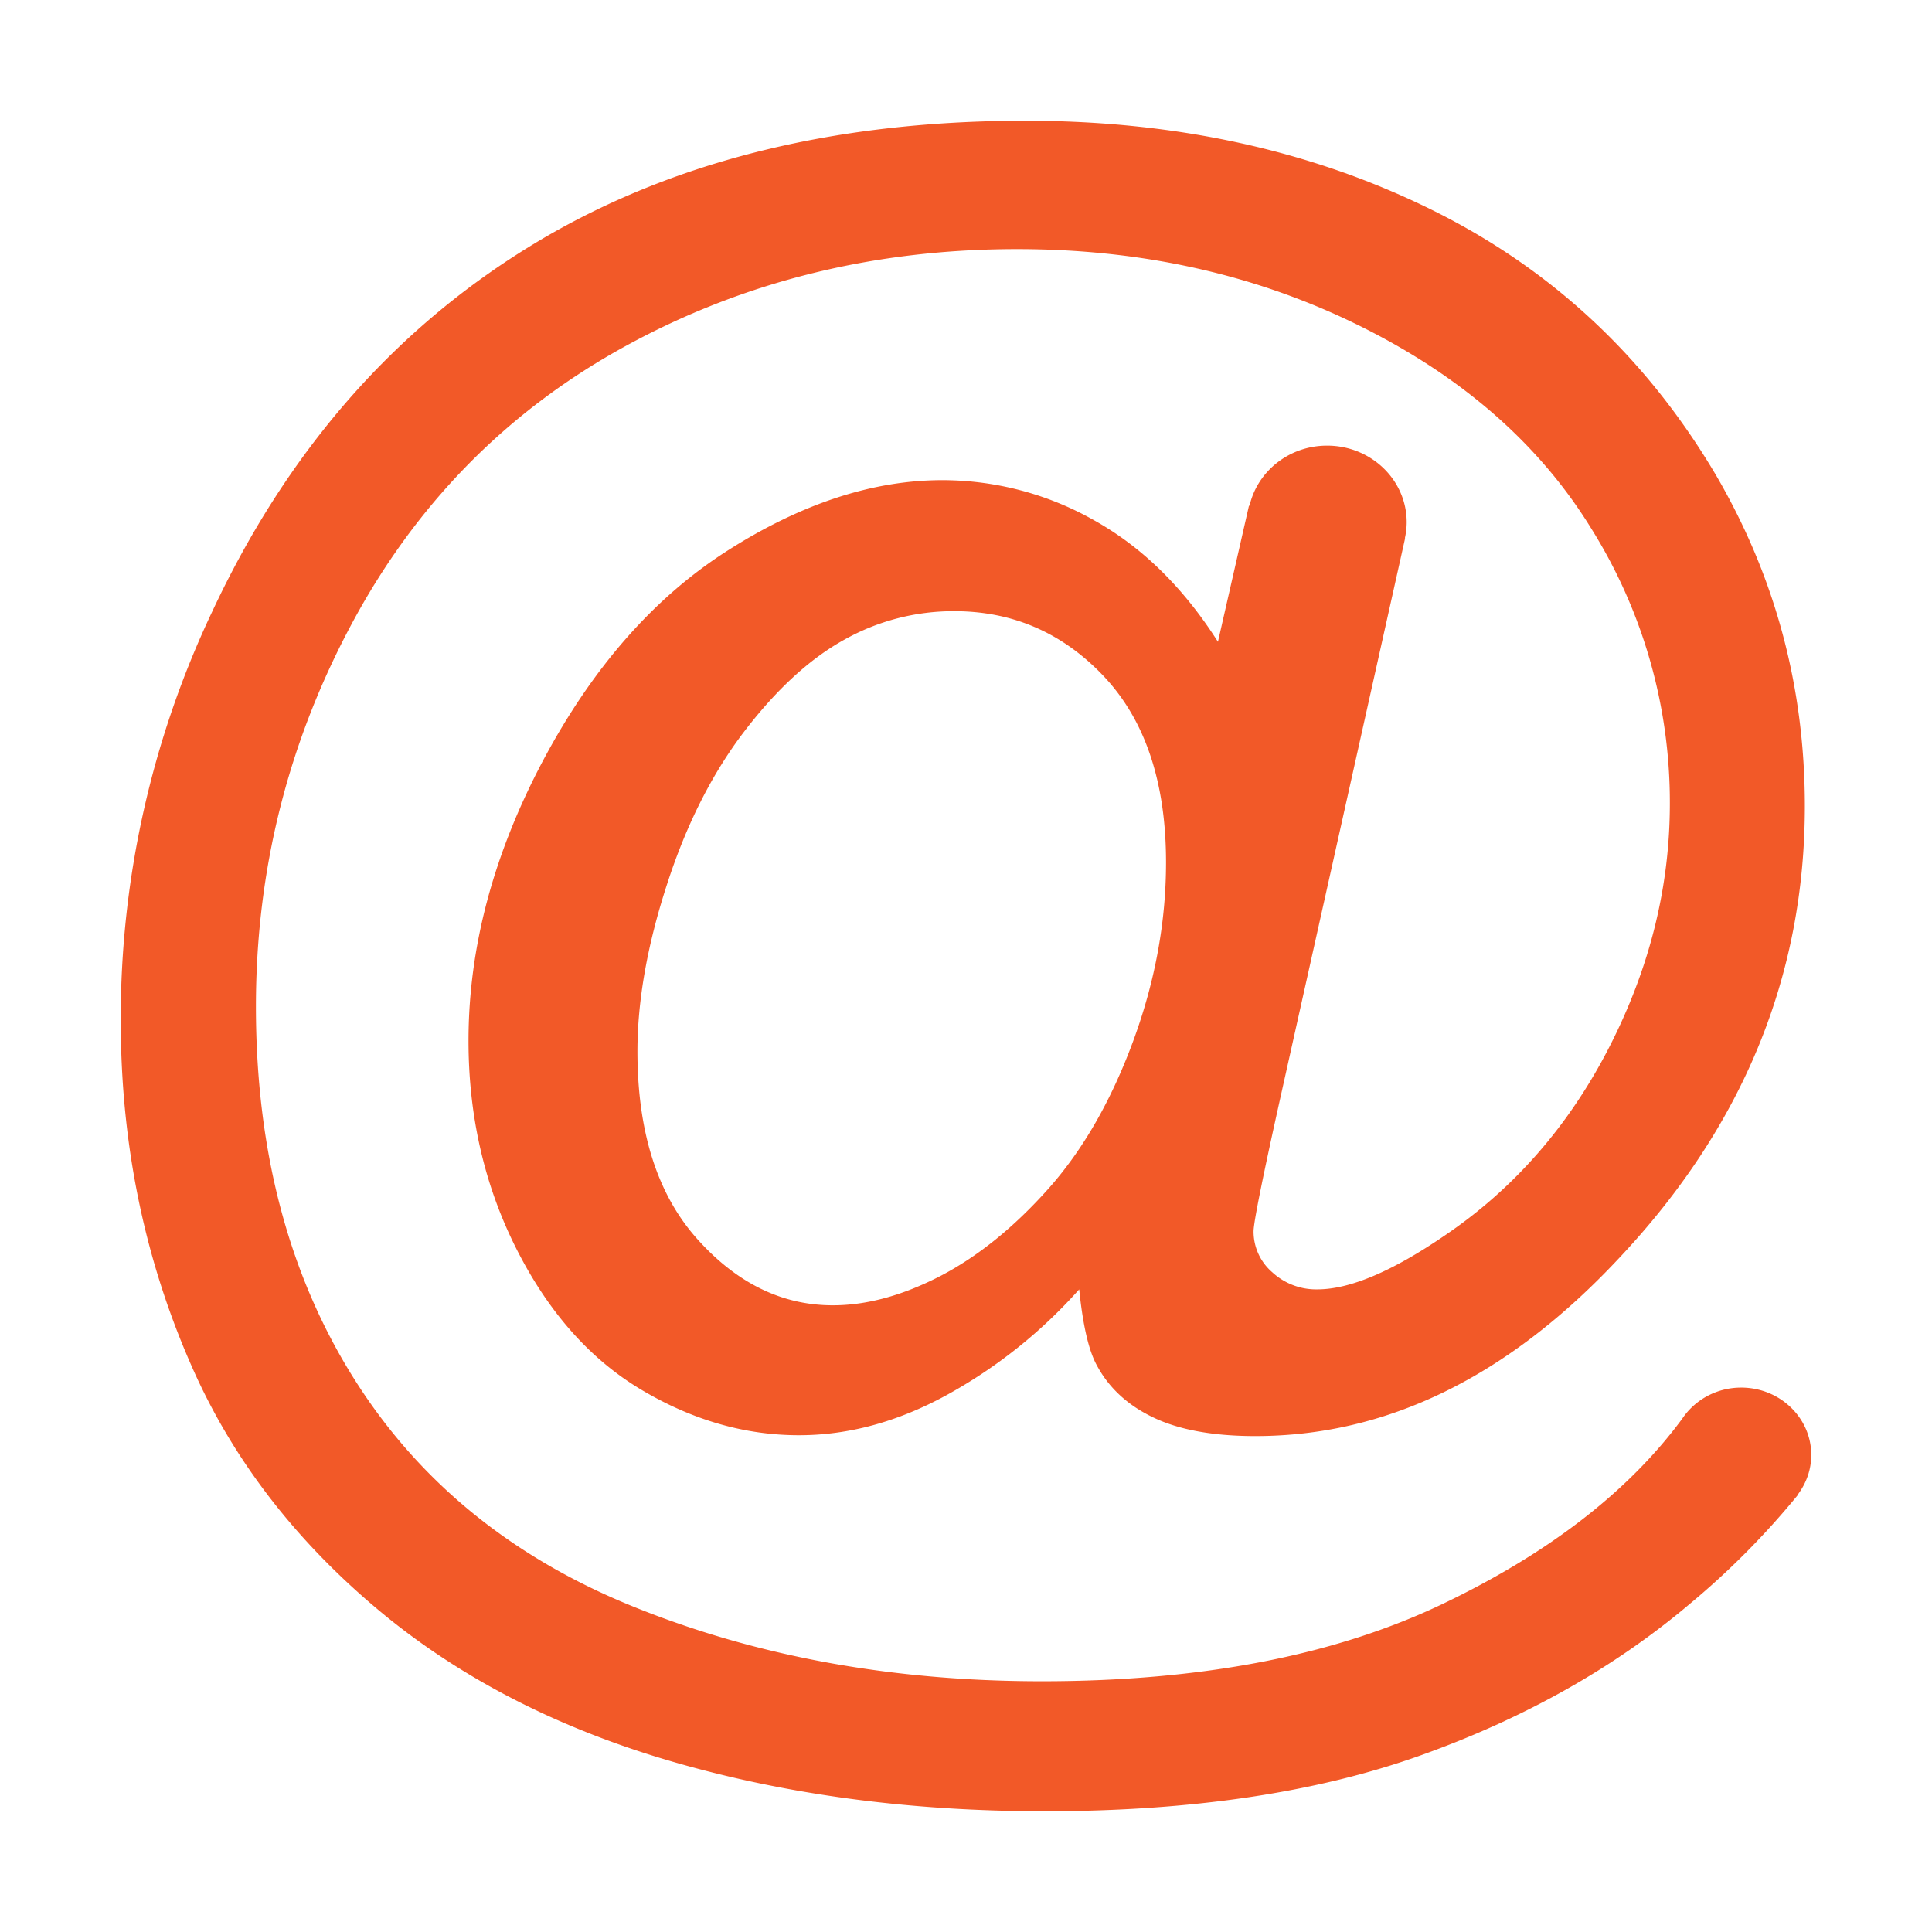 <svg t="1721236160925" class="icon" viewBox="0 0 1024 1024" version="1.1" xmlns="http://www.w3.org/2000/svg" p-id="6710" width="200" height="200"><path d="M922.88 735.456c-13.184 0-24.672 6.624-31.296 16.544-28.384 38.464-70.624 71.168-127.008 98.144-57.088 27.296-127.872 40.96-212.384 40.96-79.008 0-151.04-13.12-216-39.36-65.024-26.208-114.688-66.816-149.024-121.76s-51.52-120.448-51.52-196.512c0-72.64 17.184-140.704 51.52-204.224 34.336-63.488 82.72-112.224 145.152-146.24 62.4-33.984 131.328-50.976 206.784-50.976 66.112 0 126.56 13.504 181.216 40.512 54.688 27.008 95.808 63.04 123.36 108.032a273.248 273.248 0 0 1 41.376 145.28c0 44.448-10.752 87.488-32.192 129.28-21.44 41.728-50.56 75.008-87.328 99.84-27.744 18.944-50.144 28.416-67.264 28.416a34.24 34.24 0 0 1-23.936-9.056 28.448 28.448 0 0 1-9.92-21.696c0-4.672 4.832-28.704 14.496-72.16l65.824-295.2h-0.128c0.608-2.752 0.96-5.6 0.96-8.512 0-22.4-18.88-40.576-42.176-40.576-20.16 0-36.96 13.664-41.12 31.872l-0.288-0.064-16.448 72.16c-18.368-28.864-40.32-50.336-65.792-64.48a163.264 163.264 0 0 0-80.32-21.184c-36.768 0-74.688 12.416-113.664 37.248-39.04 24.832-71.68 62.016-98.016 111.52-26.24 49.536-39.424 98.976-39.424 148.352 0 40 8.48 76.8 25.408 110.336 16.96 33.536 38.976 58.4 66.048 74.56 27.072 16.128 54.976 24.192 83.712 24.192 26.112 0 52.16-7.04 78.08-21.184a264.32 264.32 0 0 0 70.432-56.128c1.92 18.944 5.024 32.32 9.216 40.032 6.432 12.16 16.512 21.44 30.208 27.936 13.696 6.528 31.68 9.792 53.952 9.792 69.664 0 133.856-31.36 192.544-94.08 65.824-69.824 98.688-149.76 98.688-239.808 0-63.04-15.648-121.408-46.912-175.104-36.8-62.4-87.008-109.376-150.72-140.896C695.296 79.776 623.456 64 543.424 64c-103.2 0-191.008 22.4-263.424 67.072-72.416 44.704-128.32 109.12-167.616 193.28A502.944 502.944 0 0 0 64 540.896c0 67.968 13.536 131.296 40.64 189.984 21.6 46.272 53.696 87.136 96.256 122.72 42.56 35.52 94.112 62.144 154.592 79.84 60.48 17.696 126.496 26.56 198.08 26.56 77.76 0 144.192-9.888 199.36-29.6 55.136-19.712 102.72-46.496 142.72-80.32a422.848 422.848 0 0 0 57.024-57.44c0.16-0.192 0.16-0.384 0.288-0.608 4.384-5.888 7.04-13.056 7.04-20.832 0.064-19.712-16.608-35.744-37.12-35.744z m-322.304-183.584c-11.616 31.488-26.56 57.504-44.736 77.984-18.24 20.48-37.344 35.968-57.312 46.4-20.064 10.368-39.04 15.584-57.12 15.584-27.072 0-51.104-11.84-72.096-35.424-20.96-23.584-31.456-56.64-31.456-99.2 0-26.688 5.152-56 15.52-88 10.272-31.968 24-59.136 41.088-81.504 17.088-22.336 34.752-38.56 52.992-48.64a118.464 118.464 0 0 1 58.304-15.136c31.296 0 57.792 11.648 79.616 34.88 21.76 23.296 32.64 56.096 32.64 98.272 0 31.68-5.824 63.264-17.44 94.784z" fill="#F25928" p-id="6711"></path></svg>